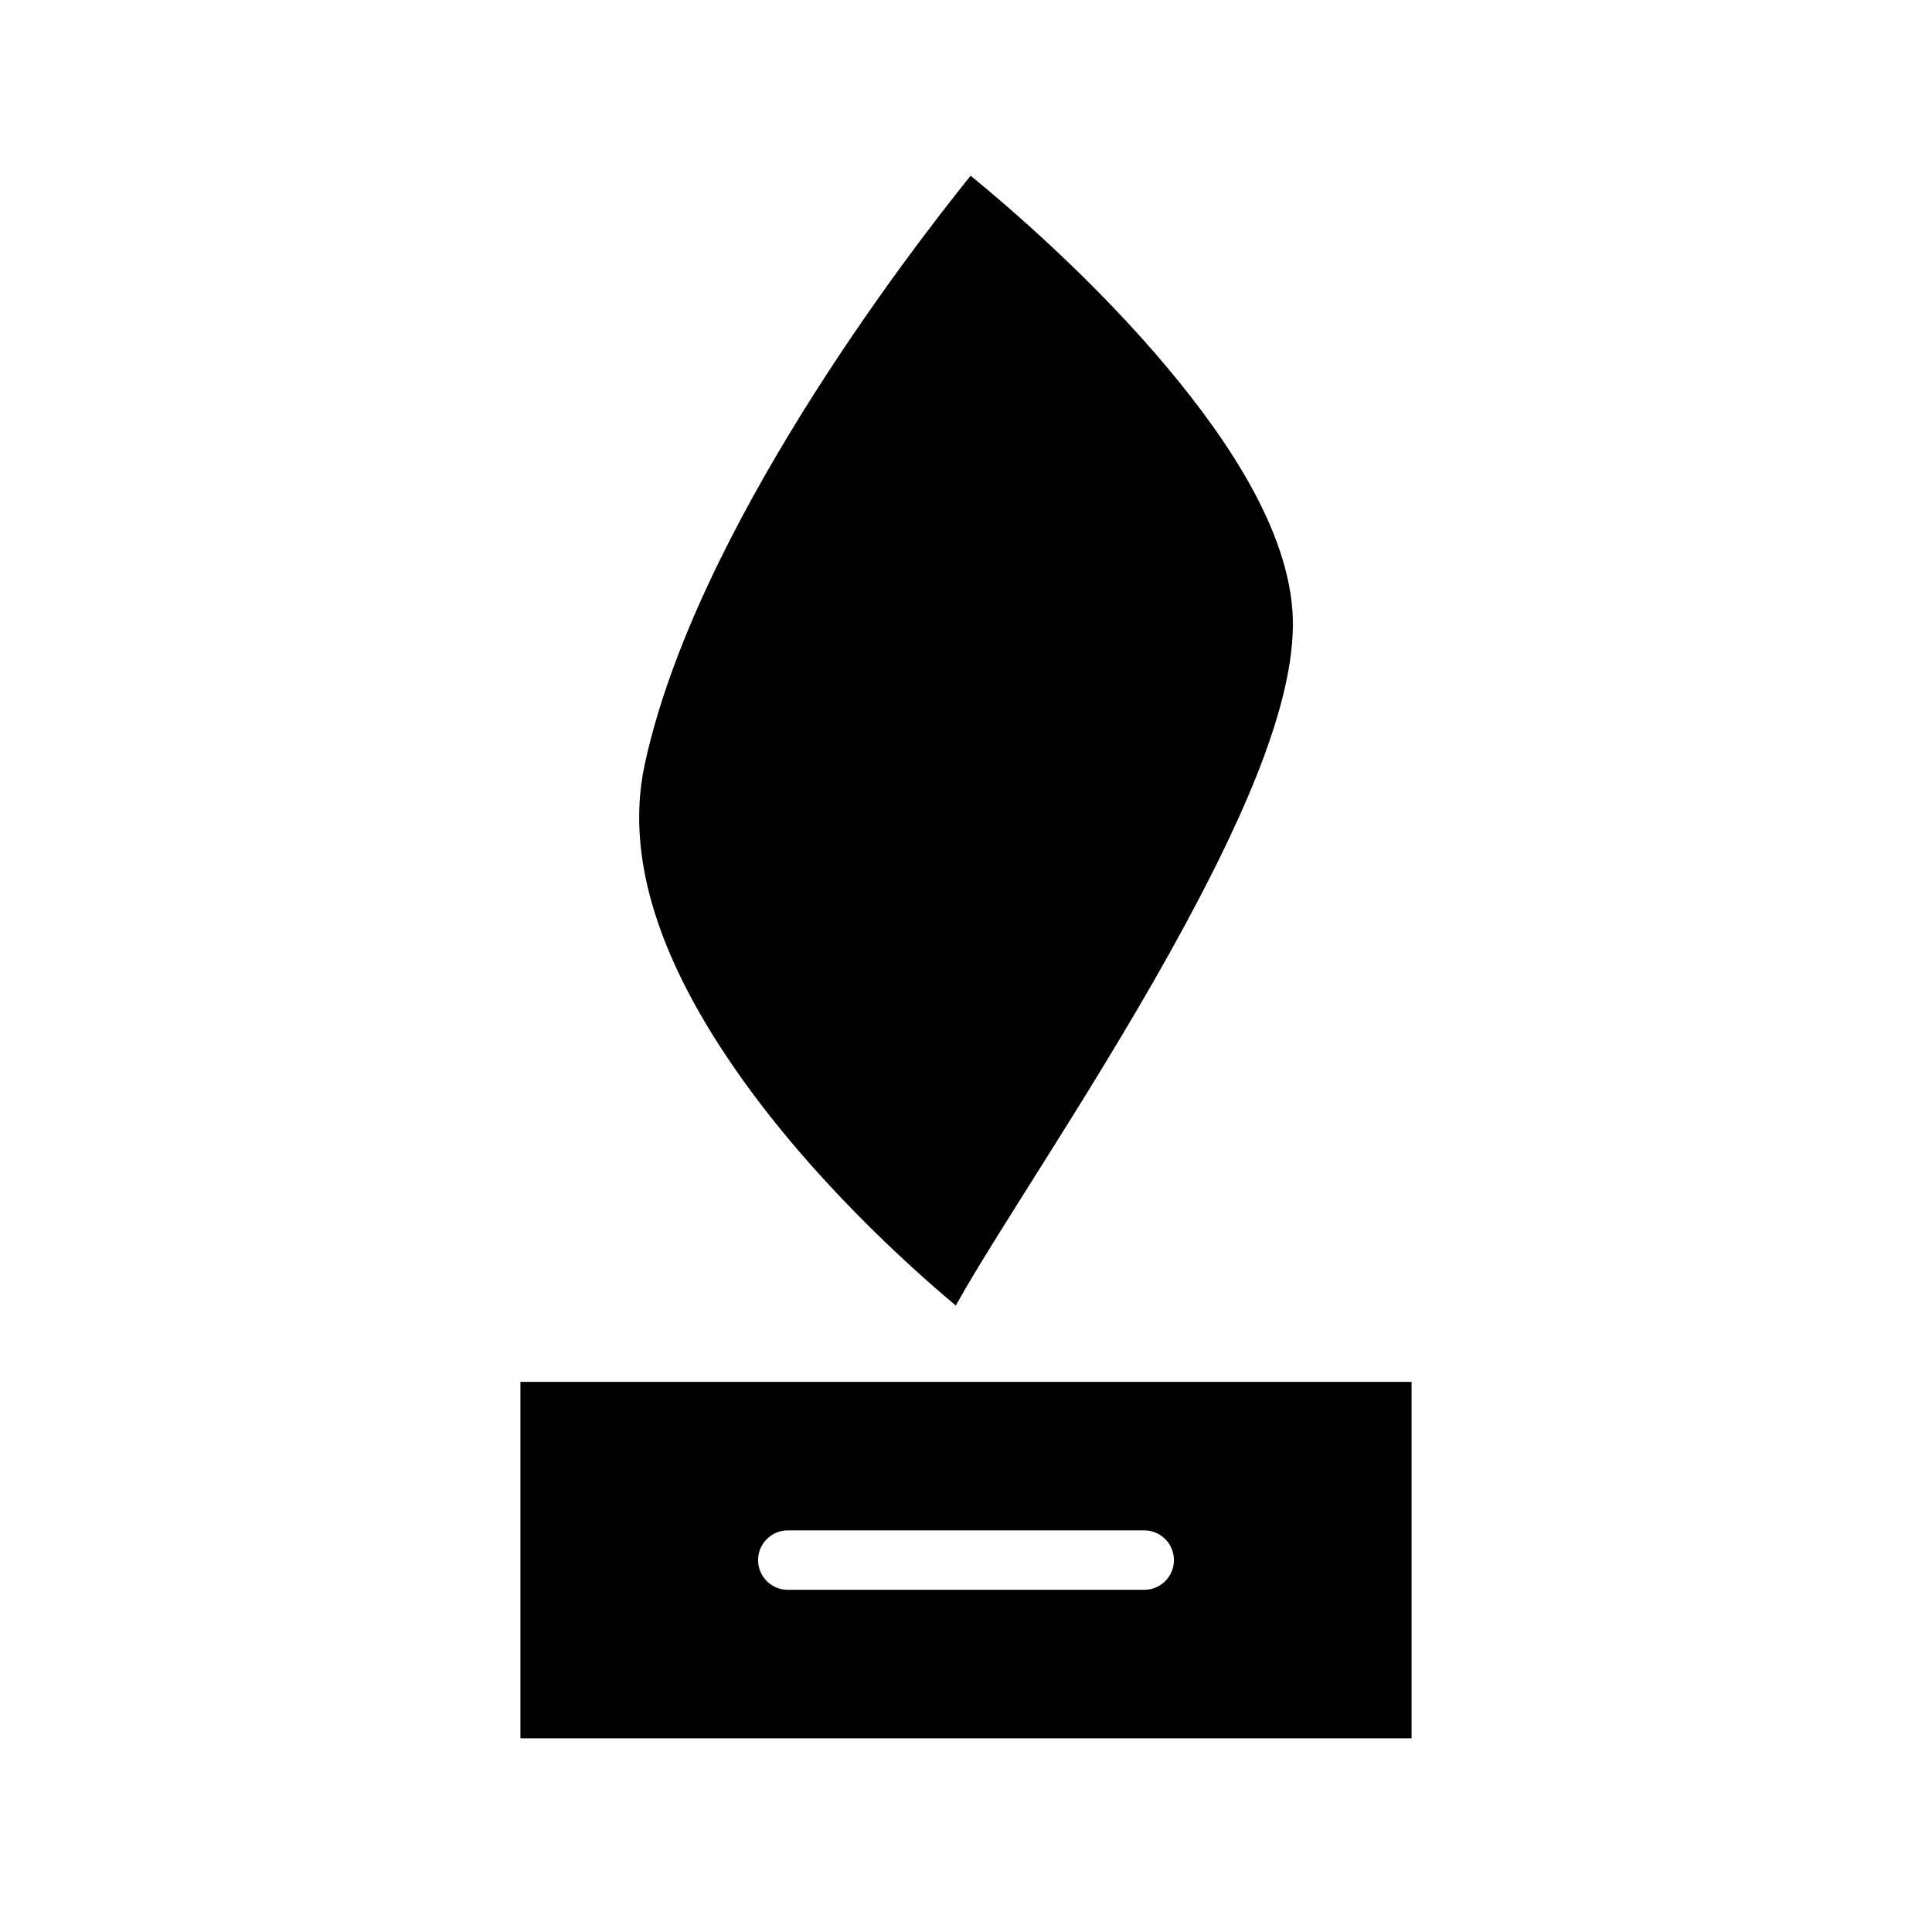 <?xml version="1.0" encoding="UTF-8"?>
<!-- Uploaded to: SVG Repo, www.svgrepo.com, Generator: SVG Repo Mixer Tools -->
<svg fill="#000000" width="800px" height="800px" version="1.1" viewBox="144 144 512 512" xmlns="http://www.w3.org/2000/svg">
 <g fill-rule="evenodd">
  <path d="m518.08 510.21h-236.16v94.465h236.16zm-165.31 55.105h94.465c4.344 0 7.871-3.527 7.871-7.875 0-4.344-3.527-7.871-7.871-7.871h-94.465c-4.344 0-7.871 3.527-7.871 7.871 0 4.348 3.527 7.875 7.871 7.875z"/>
  <path d="m401.22 190.57c-16.91 20.98-72.973 94.023-86.355 155.98-6.016 27.836 7.148 56.711 24.48 81.523 19.801 28.348 45.453 51.445 57.953 61.914 11.375-20.555 39.023-60.641 60.852-101.06 16.477-30.512 29.828-61.109 28.371-82.867-1.441-21.406-16.238-44.383-33.039-64.48-19.395-23.199-41.816-42.477-52.262-51.012z"/>
 </g>
</svg>